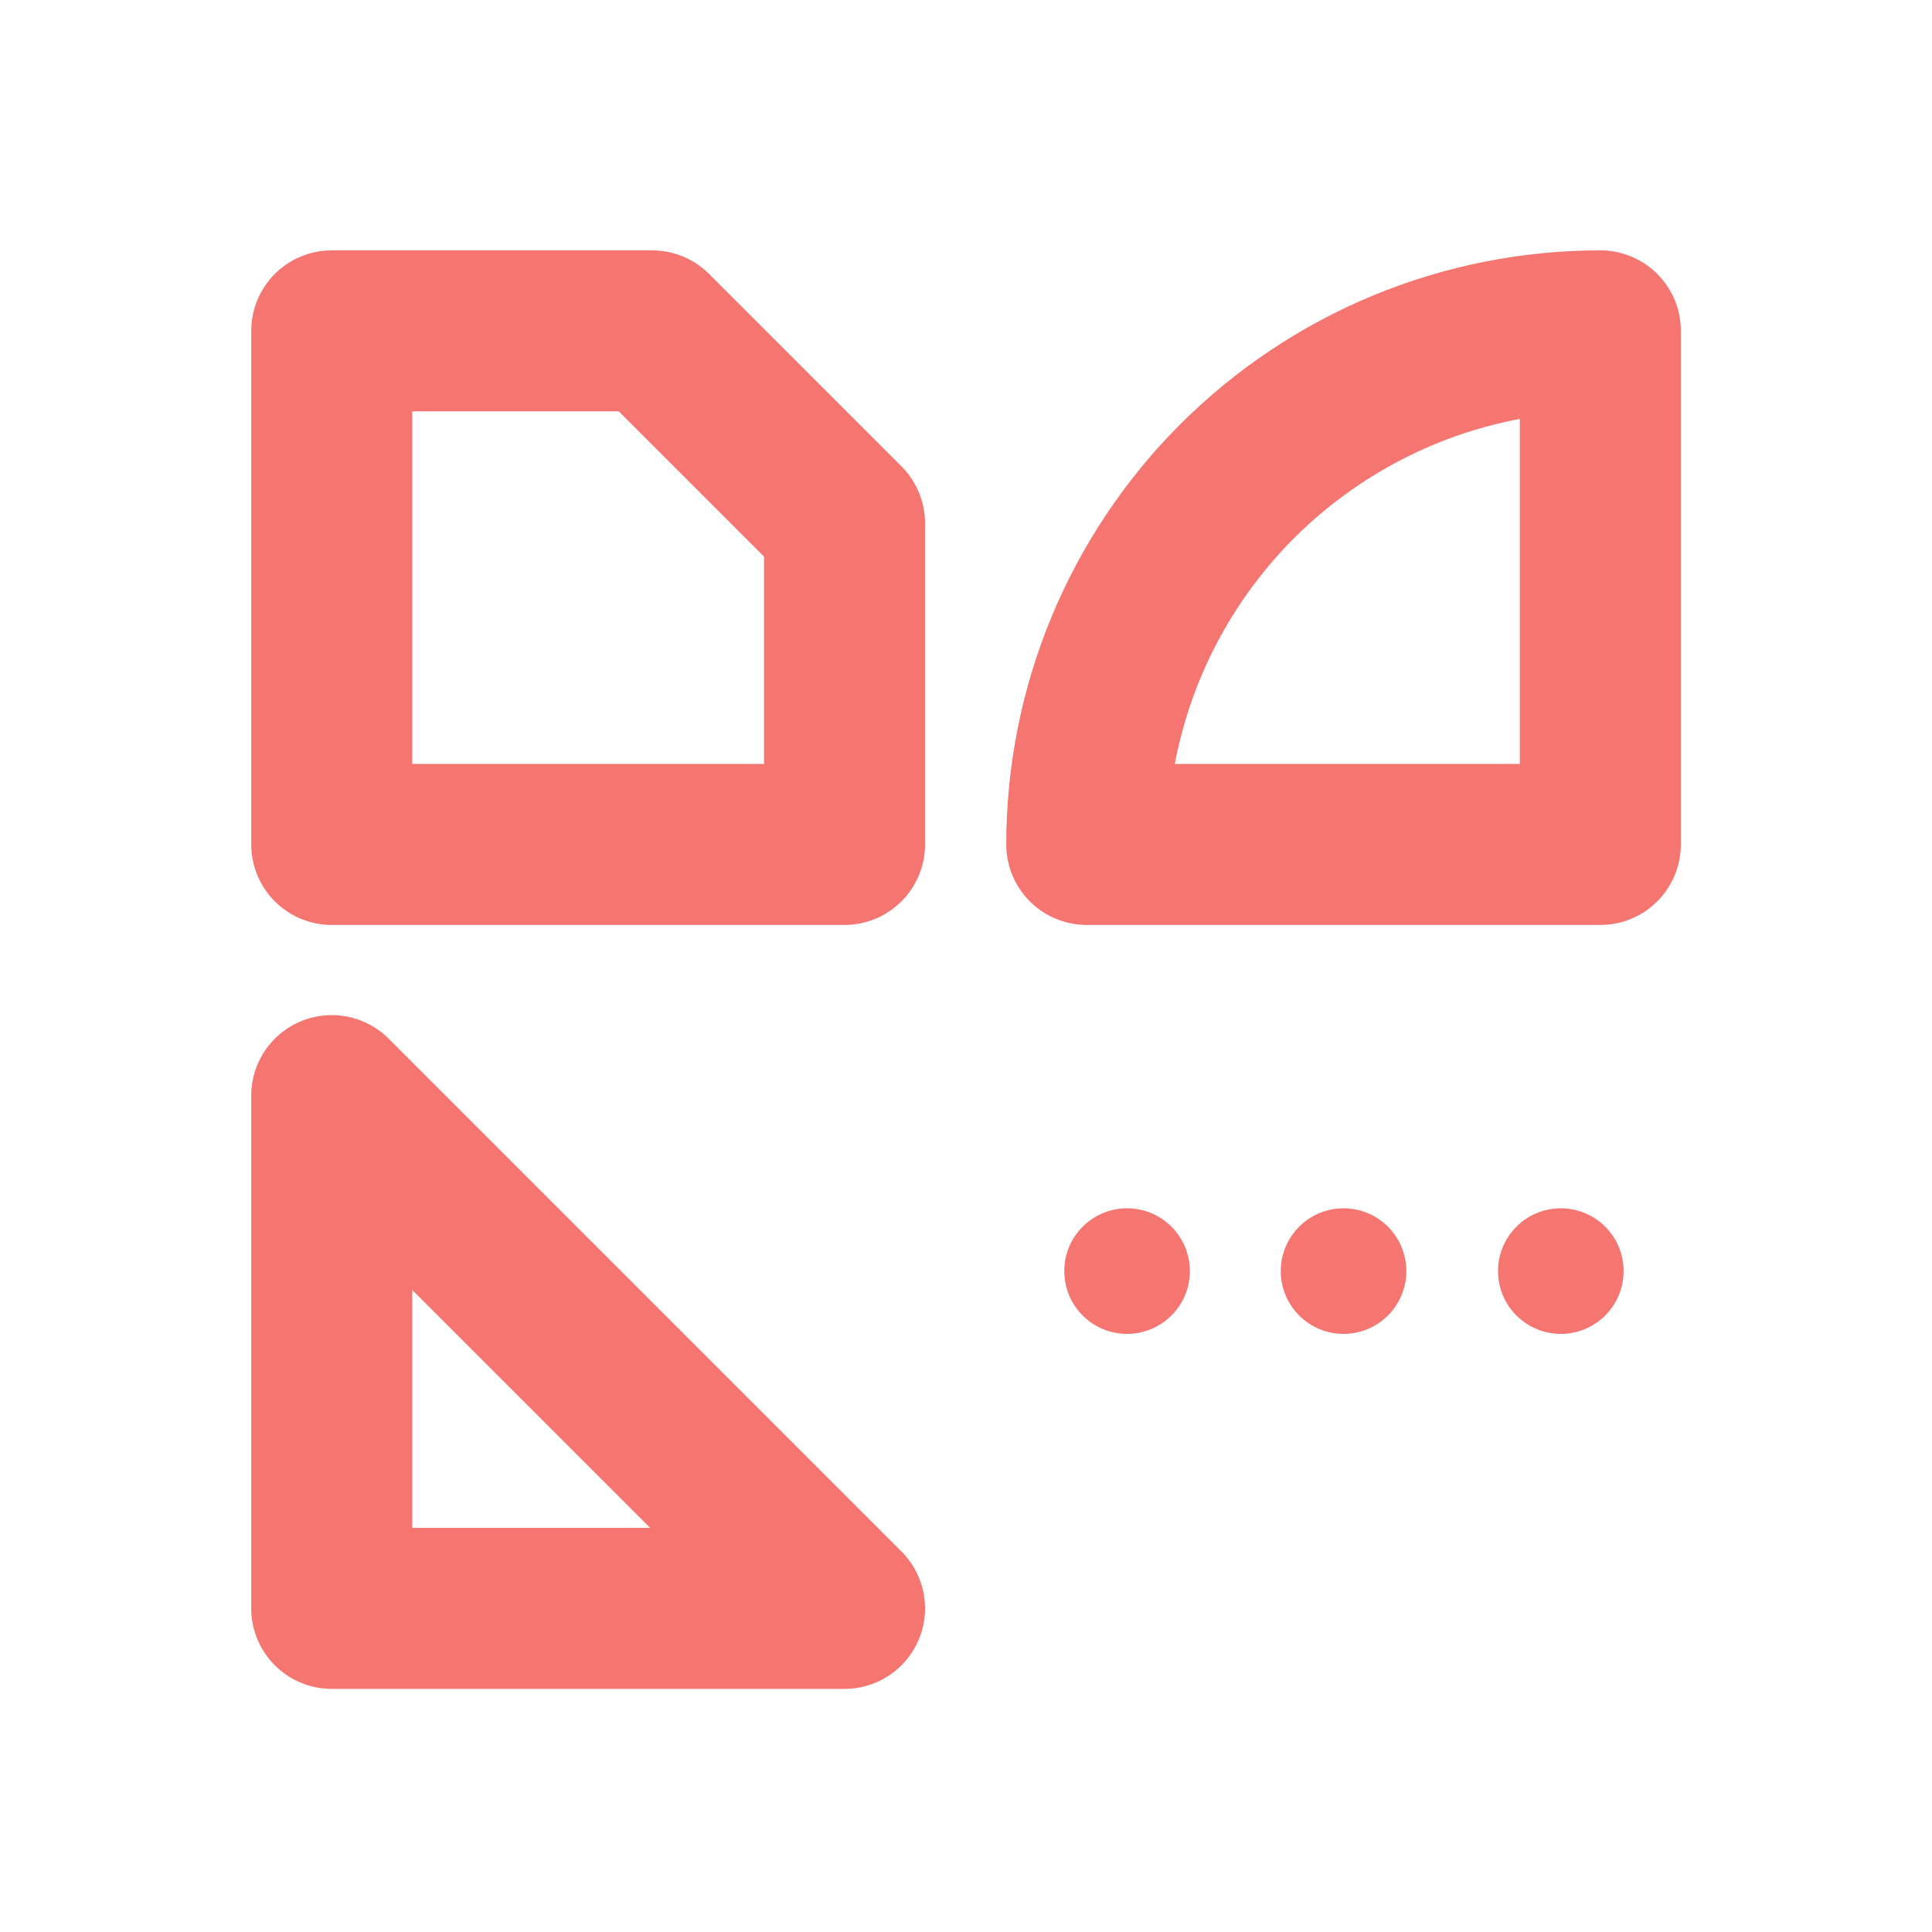 <svg width="24" height="24" viewBox="0 0 24 24" fill="none" xmlns="http://www.w3.org/2000/svg">
<path d="M14.001 16.57C14.431 16.57 14.781 16.221 14.781 15.79C14.781 15.359 14.431 15.01 14.001 15.01C13.57 15.01 13.221 15.359 13.221 15.79C13.221 16.221 13.57 16.57 14.001 16.57Z" fill="#F57670"/>
<path d="M16.69 16.57C17.121 16.57 17.47 16.221 17.47 15.79C17.47 15.359 17.121 15.01 16.69 15.01C16.259 15.01 15.91 15.359 15.91 15.79C15.91 16.221 16.259 16.57 16.69 16.57Z" fill="#F57670"/>
<path d="M19.389 16.57C19.82 16.57 20.169 16.221 20.169 15.79C20.169 15.359 19.82 15.01 19.389 15.01C18.959 15.01 18.609 15.359 18.609 15.79C18.609 16.221 18.959 16.57 19.389 16.57Z" fill="#F57670"/>
<path d="M19.88 4.11C19.042 4.11 18.212 4.275 17.438 4.595C16.664 4.916 15.961 5.386 15.368 5.978C14.776 6.571 14.306 7.274 13.985 8.049C13.665 8.823 13.5 9.652 13.5 10.49H19.88V4.11Z" stroke="#F57670" stroke-width="2" stroke-linecap="round" stroke-linejoin="round"/>
<path d="M8.101 4.11L10.491 6.5V10.49H4.121V4.11H8.101Z" stroke="#F57670" stroke-width="2" stroke-linecap="round" stroke-linejoin="round"/>
<path d="M10.491 19.98H4.121V13.61L10.491 19.98Z" stroke="#F57670" stroke-width="2" stroke-linecap="round" stroke-linejoin="round"/>
</svg>
